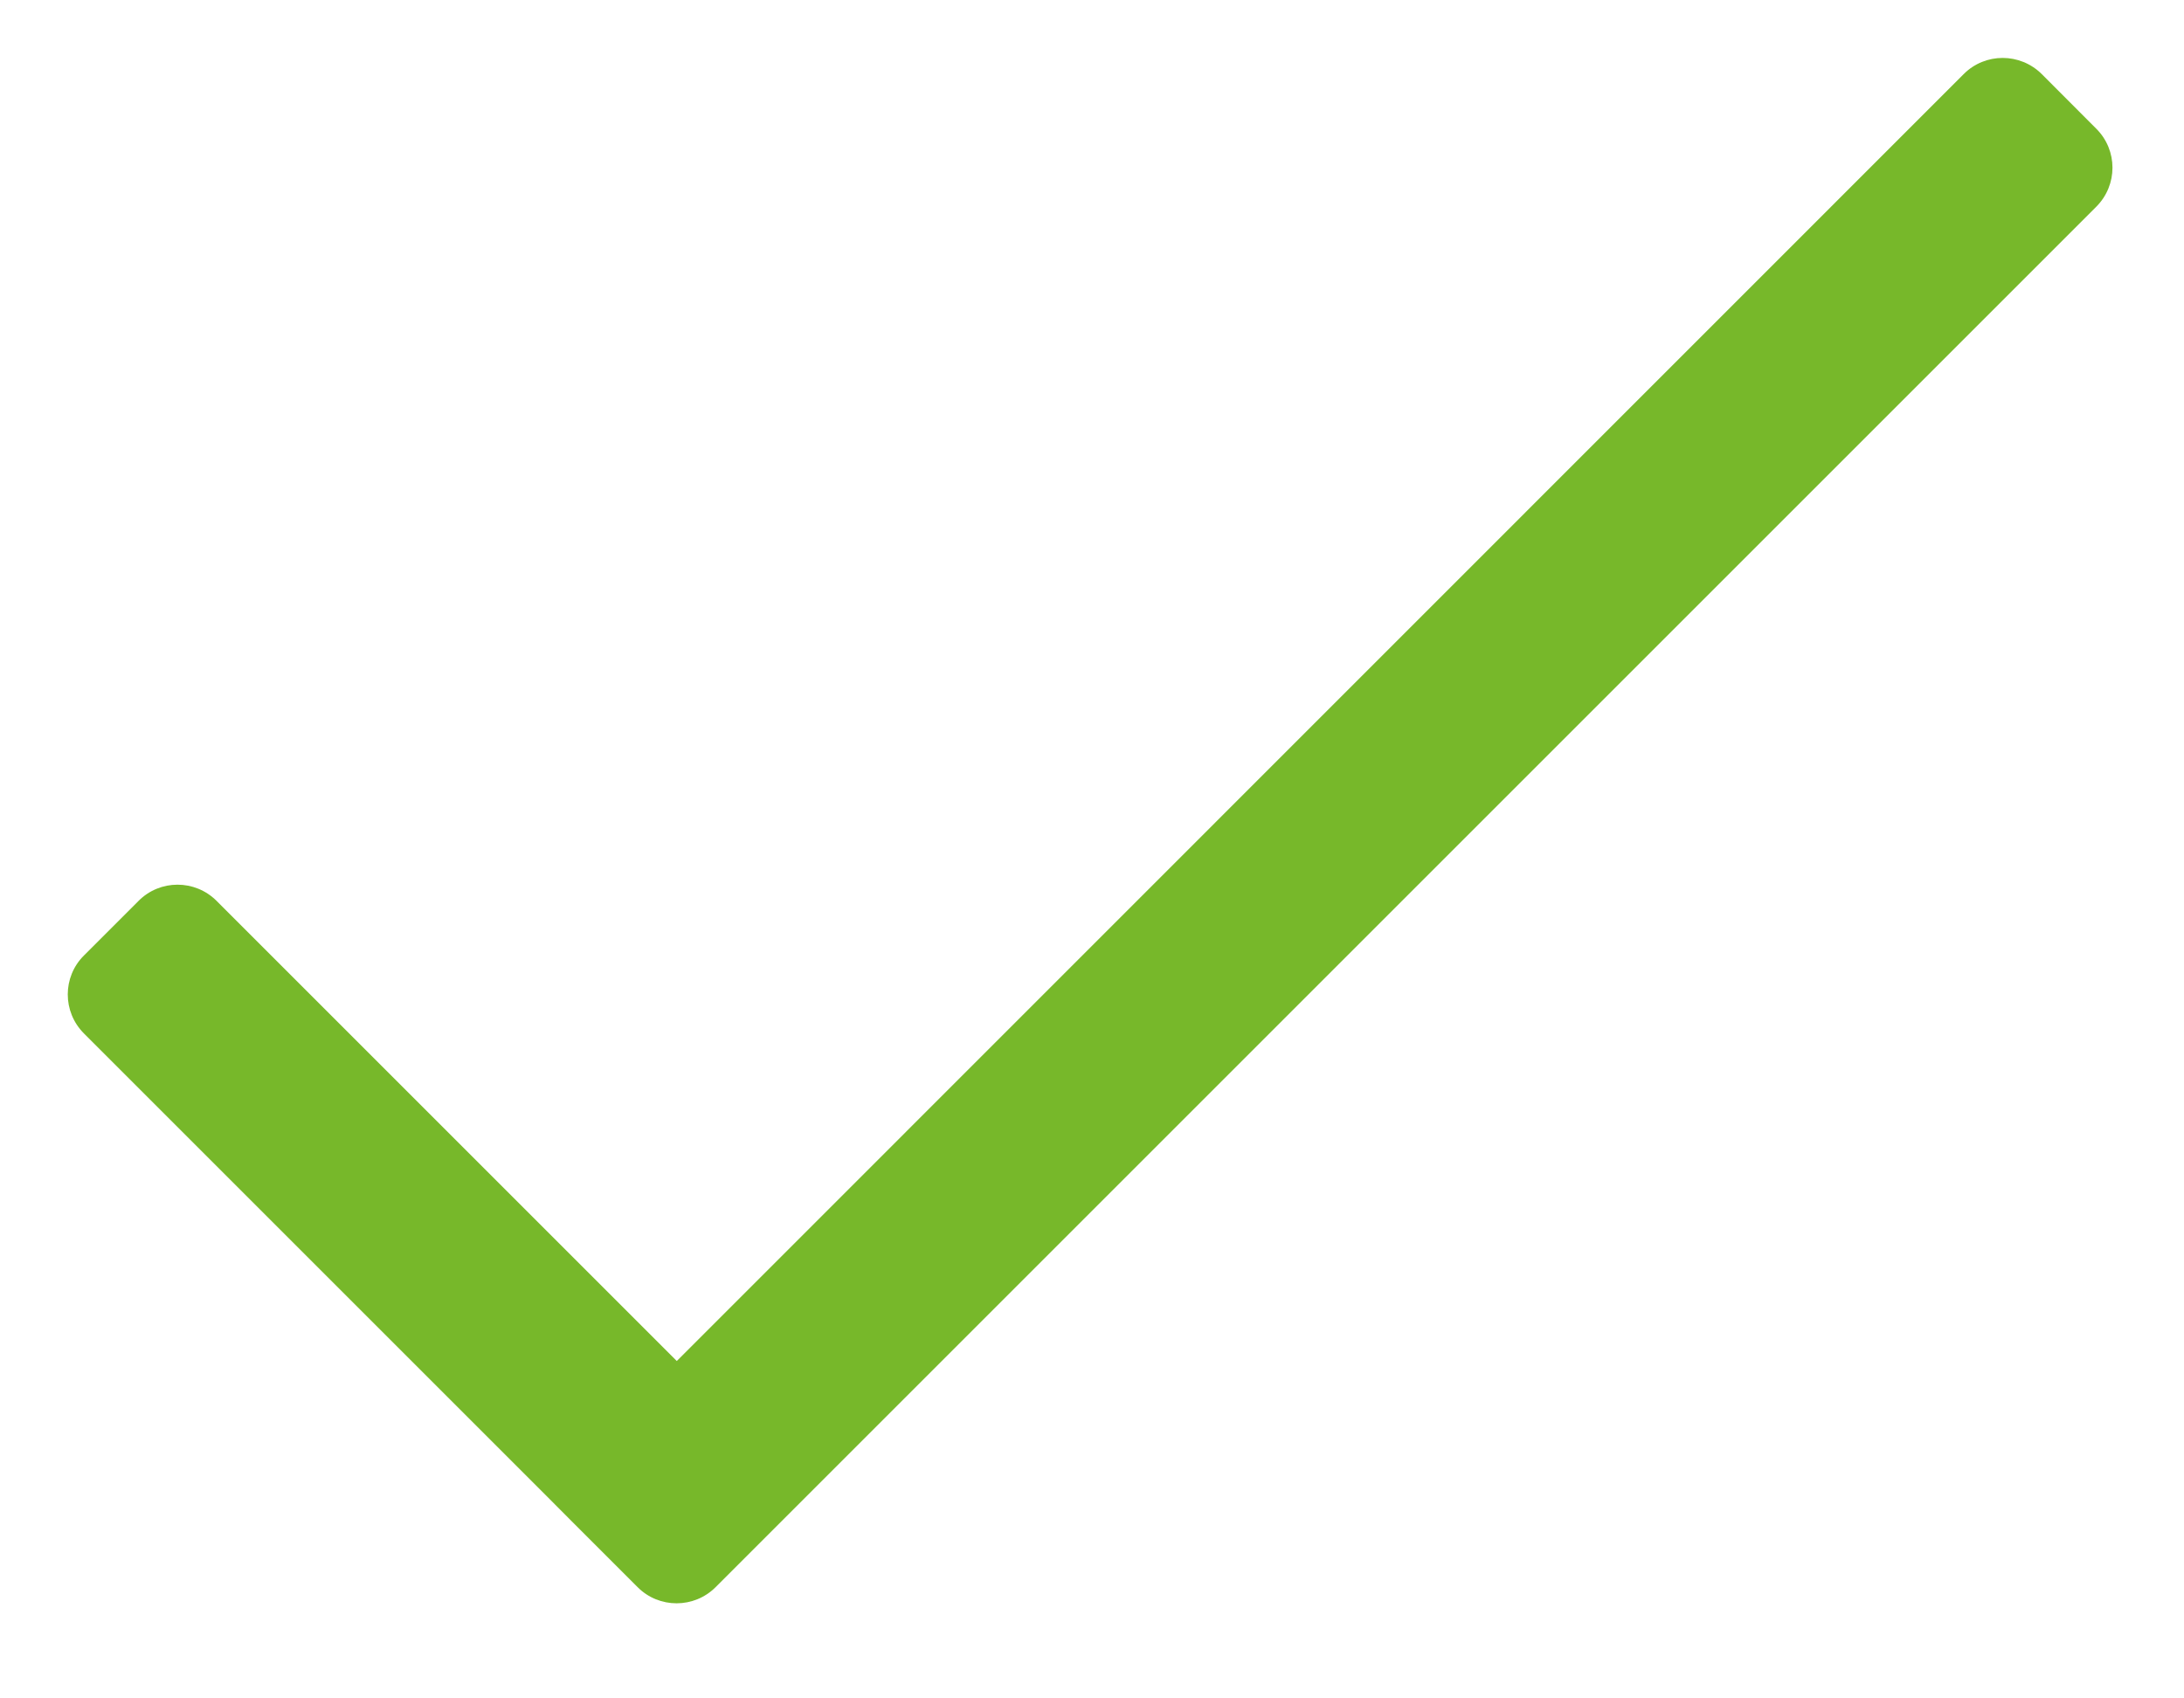 <?xml version="1.0" encoding="utf-8"?>
<!-- Generator: Adobe Illustrator 15.0.0, SVG Export Plug-In  -->
<!DOCTYPE svg PUBLIC "-//W3C//DTD SVG 1.1//EN" "http://www.w3.org/Graphics/SVG/1.1/DTD/svg11.dtd">
<svg version="1.1"
	 xmlns="http://www.w3.org/2000/svg" xmlns:xlink="http://www.w3.org/1999/xlink" xmlns:a="http://ns.adobe.com/AdobeSVGViewerExtensions/3.0/"
	 x="0px" y="0px" width="18px" height="14px" viewBox="-0.558 -0.478 18 14" enable-background="new -0.558 -0.478 18 14"
	 xml:space="preserve">
<defs>
</defs>
<path fill="#77B82A" d="M5.34,12.605L16.719,1.226c0.178-0.178,0.178-0.466,0-0.643l-0.449-0.45c-0.179-0.178-0.467-0.178-0.644,0
	L5.02,10.741L1.227,6.948c-0.178-0.178-0.466-0.178-0.643,0l-0.45,0.45c-0.178,0.177-0.178,0.465,0,0.643l3.793,3.793l0.225,0.226
	l0.546,0.546C4.875,12.783,5.163,12.782,5.34,12.605"/>
</svg>
